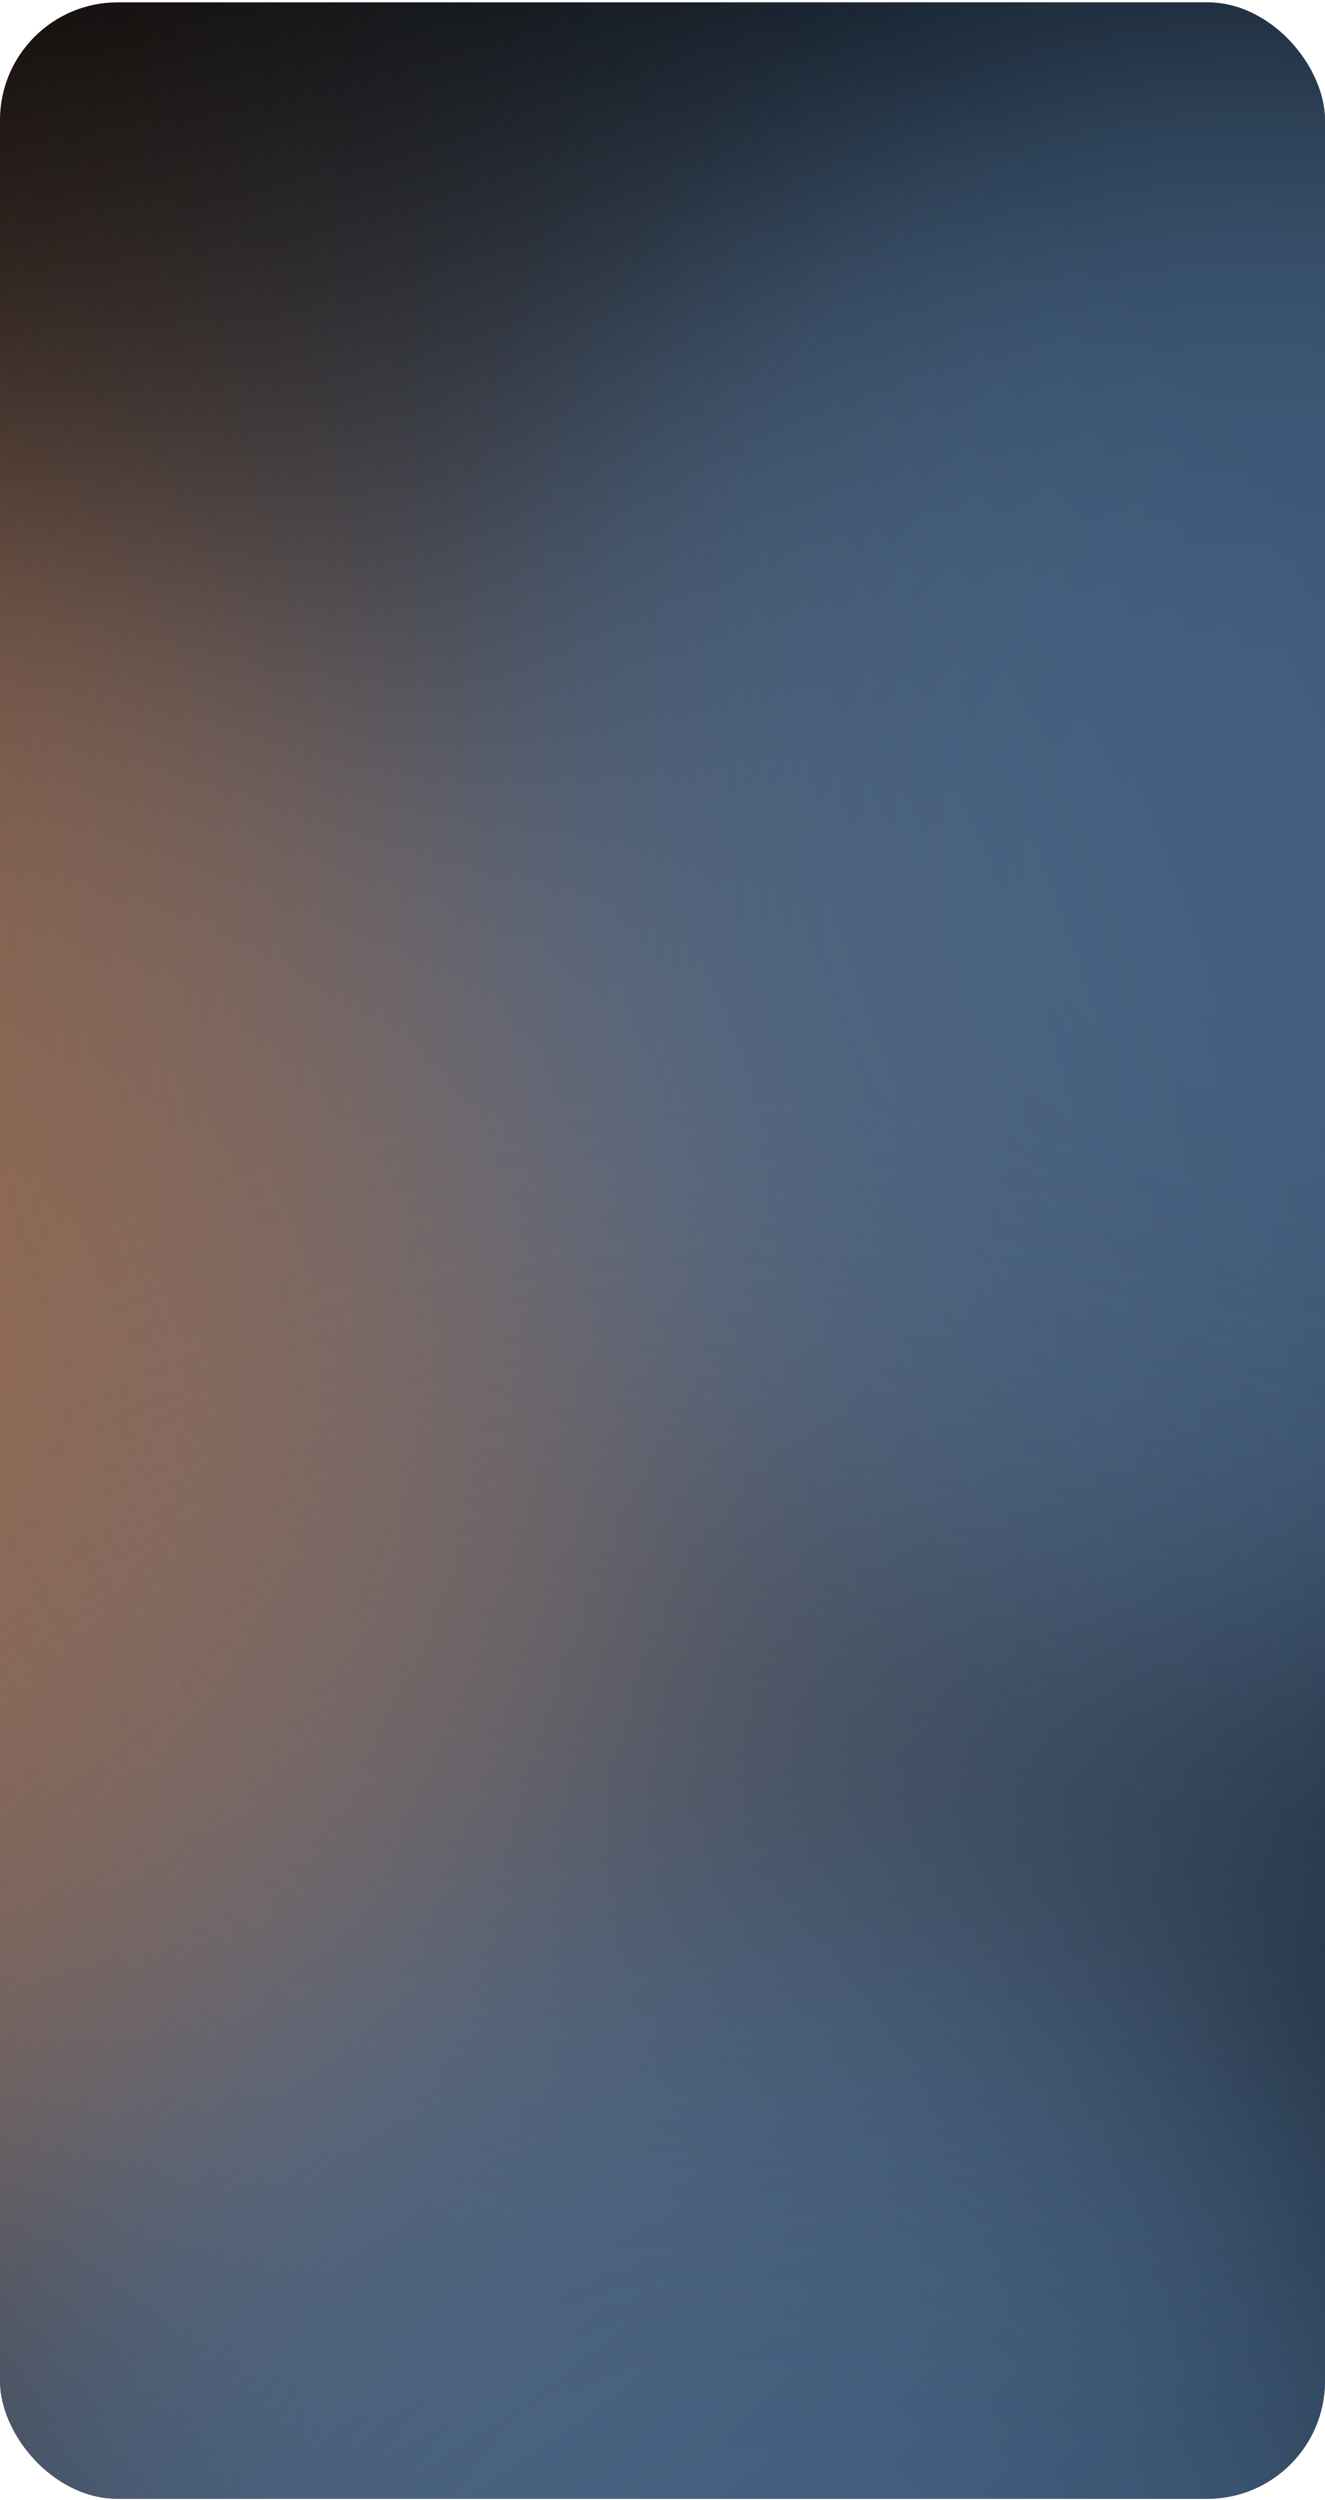 <?xml version="1.0" encoding="UTF-8"?> <svg xmlns="http://www.w3.org/2000/svg" width="360" height="679" viewBox="0 0 360 679" fill="none"><g clip-path="url(#clip0_2840_3194)"><rect y="0.635" width="360" height="678" rx="32" fill="black"></rect><circle opacity="0.7" cx="-48.877" cy="375.331" r="465.12" fill="url(#paint0_radial_2840_3194)"></circle><circle opacity="0.7" cx="338.483" cy="235.942" r="426.24" fill="url(#paint1_radial_2840_3194)"></circle><circle opacity="0.7" cx="193.653" cy="723.564" r="426.24" fill="url(#paint2_radial_2840_3194)"></circle></g><defs><radialGradient id="paint0_radial_2840_3194" cx="0" cy="0" r="1" gradientUnits="userSpaceOnUse" gradientTransform="translate(-48.877 375.331) rotate(90) scale(465.12)"><stop stop-color="#D3936E"></stop><stop offset="0.118" stop-color="#D3936E" stop-opacity="0.992"></stop><stop offset="0.214" stop-color="#D3936E" stop-opacity="0.968"></stop><stop offset="0.291" stop-color="#D3936E" stop-opacity="0.93"></stop><stop offset="0.353" stop-color="#D3936E" stop-opacity="0.879"></stop><stop offset="0.404" stop-color="#D3936E" stop-opacity="0.819"></stop><stop offset="0.446" stop-color="#D3936E" stop-opacity="0.749"></stop><stop offset="0.482" stop-color="#D3936E" stop-opacity="0.672"></stop><stop offset="0.518" stop-color="#D3936E" stop-opacity="0.589"></stop><stop offset="0.554" stop-color="#D3936E" stop-opacity="0.503"></stop><stop offset="0.596" stop-color="#D3936E" stop-opacity="0.415"></stop><stop offset="0.647" stop-color="#D3936E" stop-opacity="0.326"></stop><stop offset="0.709" stop-color="#D3936E" stop-opacity="0.238"></stop><stop offset="0.786" stop-color="#D3936E" stop-opacity="0.154"></stop><stop offset="0.882" stop-color="#D3936E" stop-opacity="0.074"></stop><stop offset="1" stop-color="#D3936E" stop-opacity="0"></stop></radialGradient><radialGradient id="paint1_radial_2840_3194" cx="0" cy="0" r="1" gradientUnits="userSpaceOnUse" gradientTransform="translate(338.483 235.942) rotate(90) scale(426.24)"><stop stop-color="#5C85B3"></stop><stop offset="0.118" stop-color="#5C85B3" stop-opacity="0.992"></stop><stop offset="0.214" stop-color="#5C85B3" stop-opacity="0.968"></stop><stop offset="0.291" stop-color="#5C85B3" stop-opacity="0.93"></stop><stop offset="0.353" stop-color="#5C85B3" stop-opacity="0.879"></stop><stop offset="0.404" stop-color="#5C85B3" stop-opacity="0.819"></stop><stop offset="0.446" stop-color="#5C85B3" stop-opacity="0.749"></stop><stop offset="0.482" stop-color="#5C85B3" stop-opacity="0.672"></stop><stop offset="0.518" stop-color="#5C85B3" stop-opacity="0.589"></stop><stop offset="0.554" stop-color="#5C85B3" stop-opacity="0.503"></stop><stop offset="0.596" stop-color="#5C85B3" stop-opacity="0.415"></stop><stop offset="0.647" stop-color="#5C85B3" stop-opacity="0.326"></stop><stop offset="0.709" stop-color="#5C85B3" stop-opacity="0.238"></stop><stop offset="0.786" stop-color="#5C85B3" stop-opacity="0.154"></stop><stop offset="0.882" stop-color="#5C85B3" stop-opacity="0.074"></stop><stop offset="1" stop-color="#5C85B3" stop-opacity="0"></stop></radialGradient><radialGradient id="paint2_radial_2840_3194" cx="0" cy="0" r="1" gradientUnits="userSpaceOnUse" gradientTransform="translate(193.653 723.564) rotate(90) scale(426.24)"><stop stop-color="#5C85B3"></stop><stop offset="0.118" stop-color="#5C85B3" stop-opacity="0.992"></stop><stop offset="0.214" stop-color="#5C85B3" stop-opacity="0.968"></stop><stop offset="0.291" stop-color="#5C85B3" stop-opacity="0.93"></stop><stop offset="0.353" stop-color="#5C85B3" stop-opacity="0.879"></stop><stop offset="0.404" stop-color="#5C85B3" stop-opacity="0.819"></stop><stop offset="0.446" stop-color="#5C85B3" stop-opacity="0.749"></stop><stop offset="0.482" stop-color="#5C85B3" stop-opacity="0.672"></stop><stop offset="0.518" stop-color="#5C85B3" stop-opacity="0.589"></stop><stop offset="0.554" stop-color="#5C85B3" stop-opacity="0.503"></stop><stop offset="0.596" stop-color="#5C85B3" stop-opacity="0.415"></stop><stop offset="0.647" stop-color="#5C85B3" stop-opacity="0.326"></stop><stop offset="0.709" stop-color="#5C85B3" stop-opacity="0.238"></stop><stop offset="0.786" stop-color="#5C85B3" stop-opacity="0.154"></stop><stop offset="0.882" stop-color="#5C85B3" stop-opacity="0.074"></stop><stop offset="1" stop-color="#5C85B3" stop-opacity="0"></stop></radialGradient><clipPath id="clip0_2840_3194"><rect y="0.635" width="360" height="678" rx="32" fill="white"></rect></clipPath></defs></svg> 